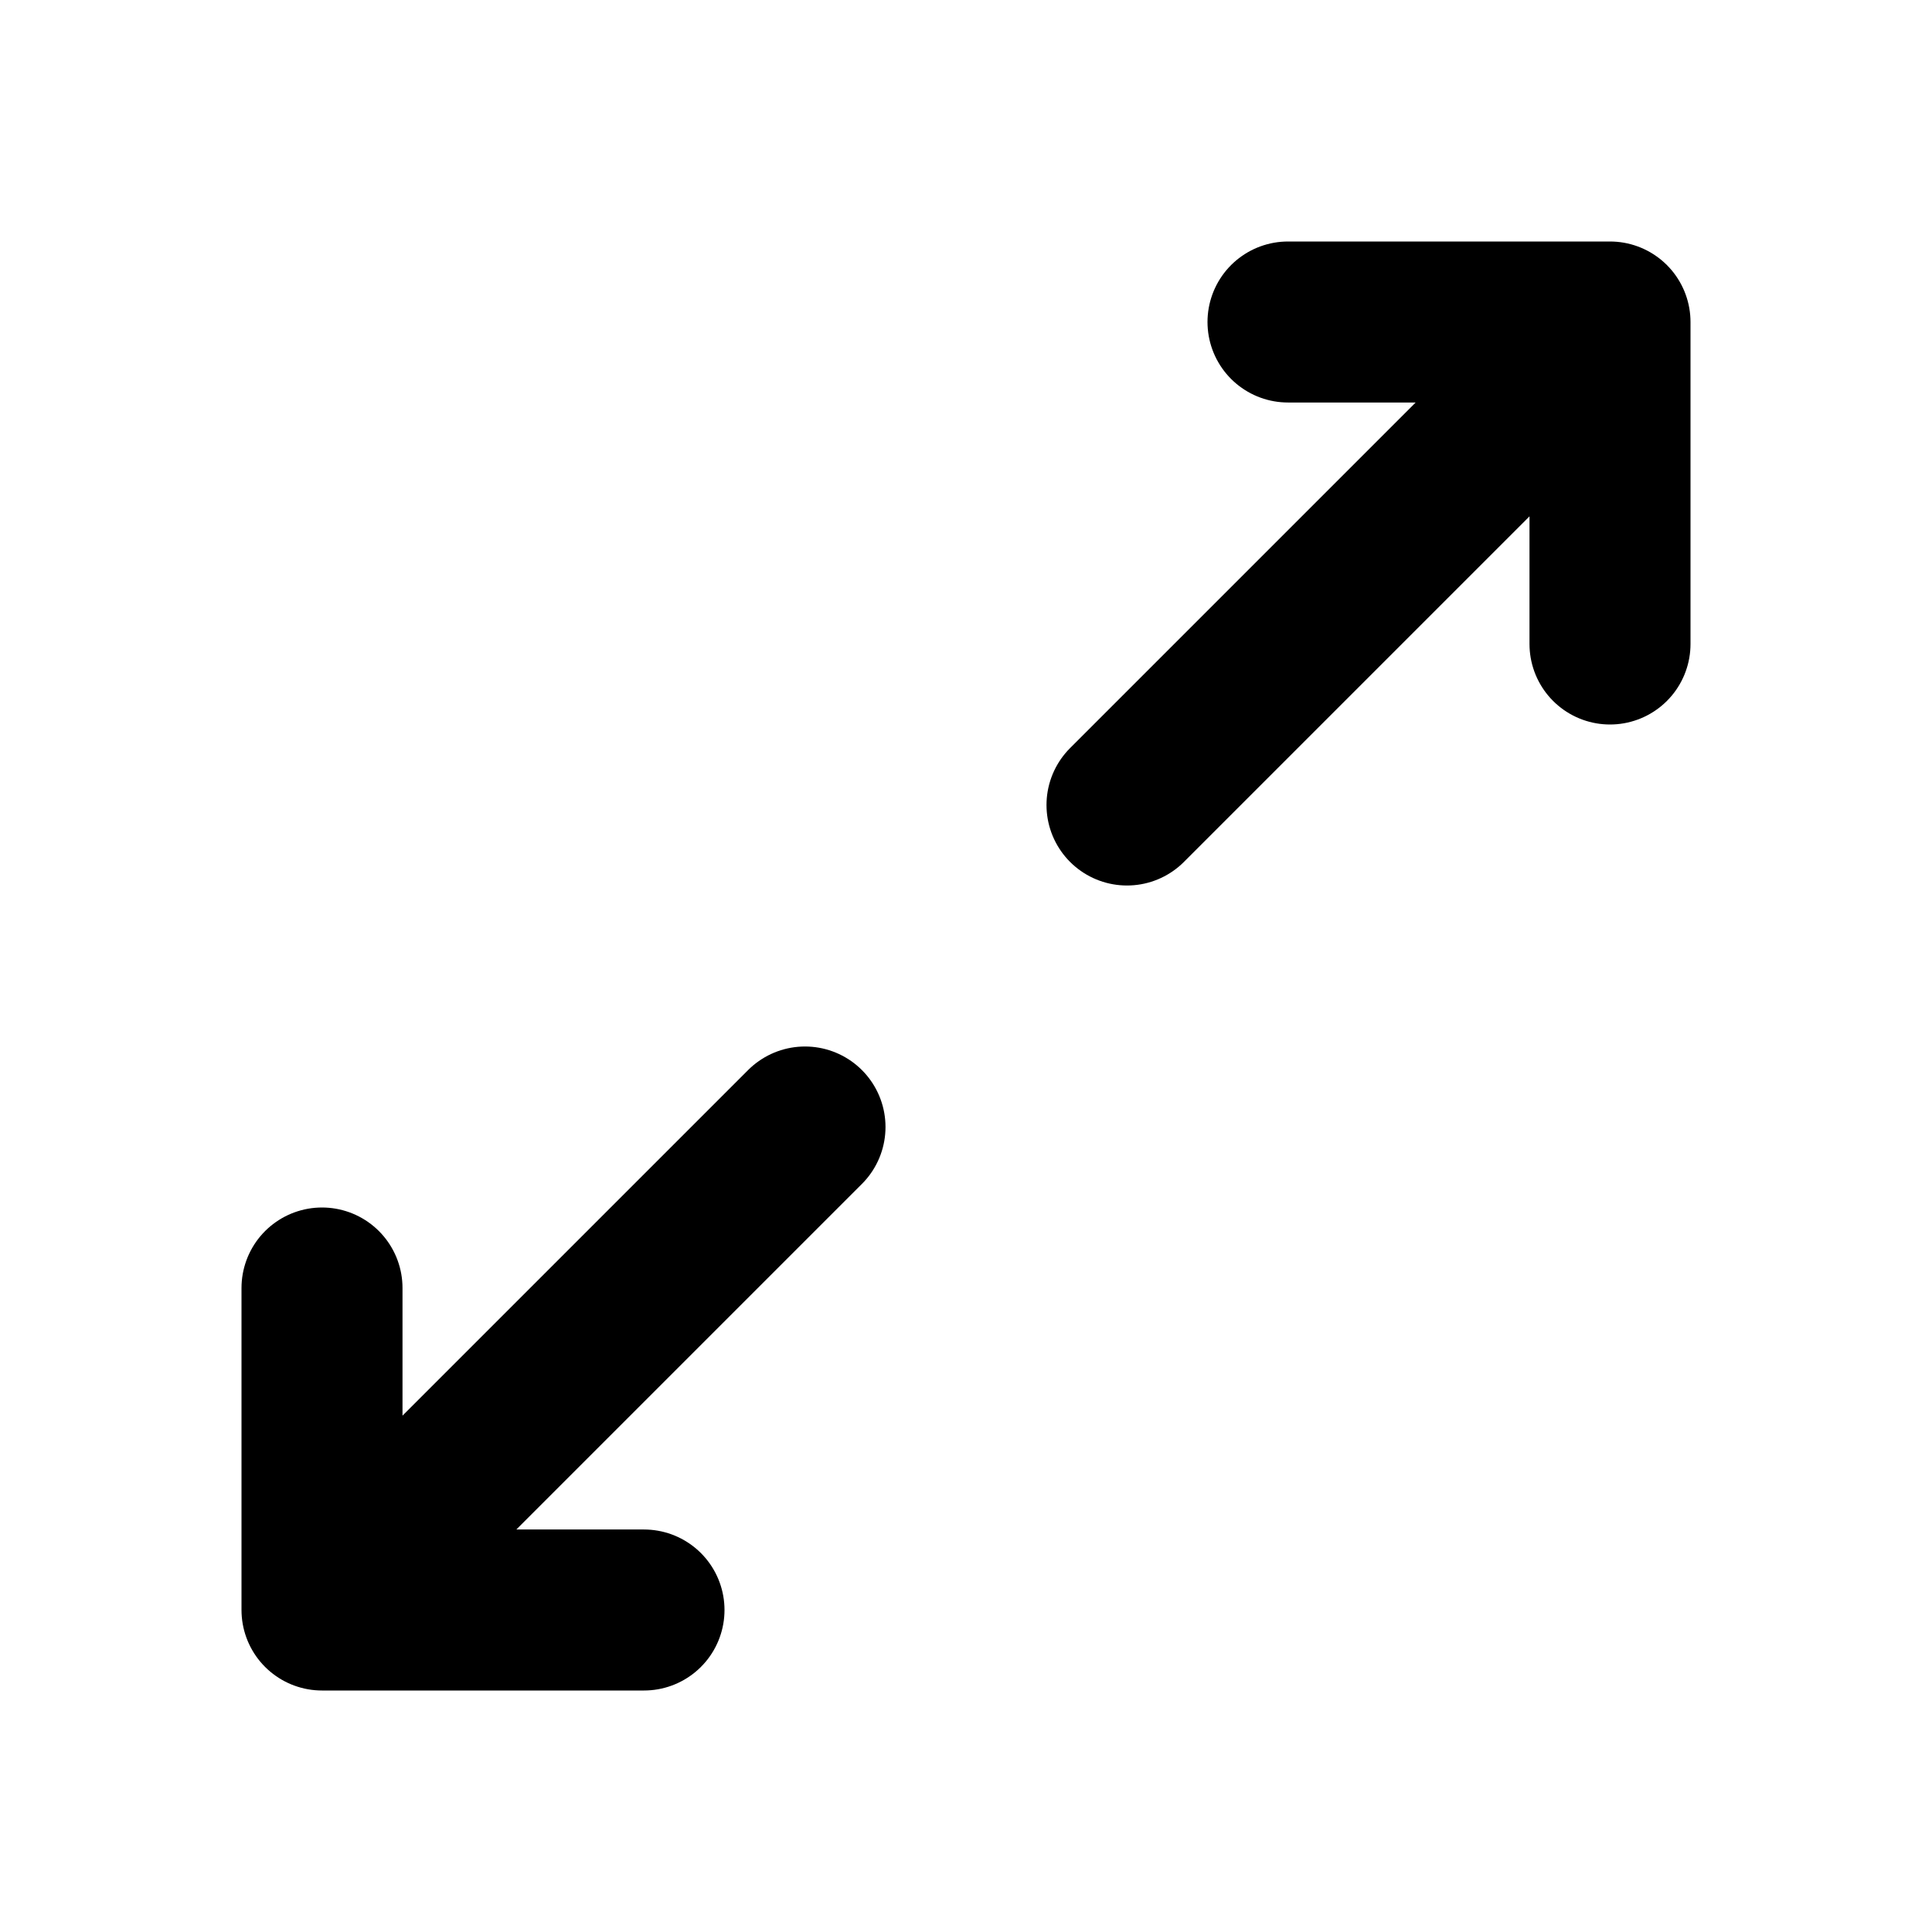 <?xml version="1.0" ?>
<svg width="800px" height="800px" viewBox="0 0 24 24" fill="none" xmlns="http://www.w3.org/2000/svg"><path d="M8 20H4M4 20V16M4 20L10 14M16 4H20M20 4V8M20 4L14 10" stroke="#000000" stroke-linecap="round" stroke-linejoin="round" stroke-width="2"/></svg>